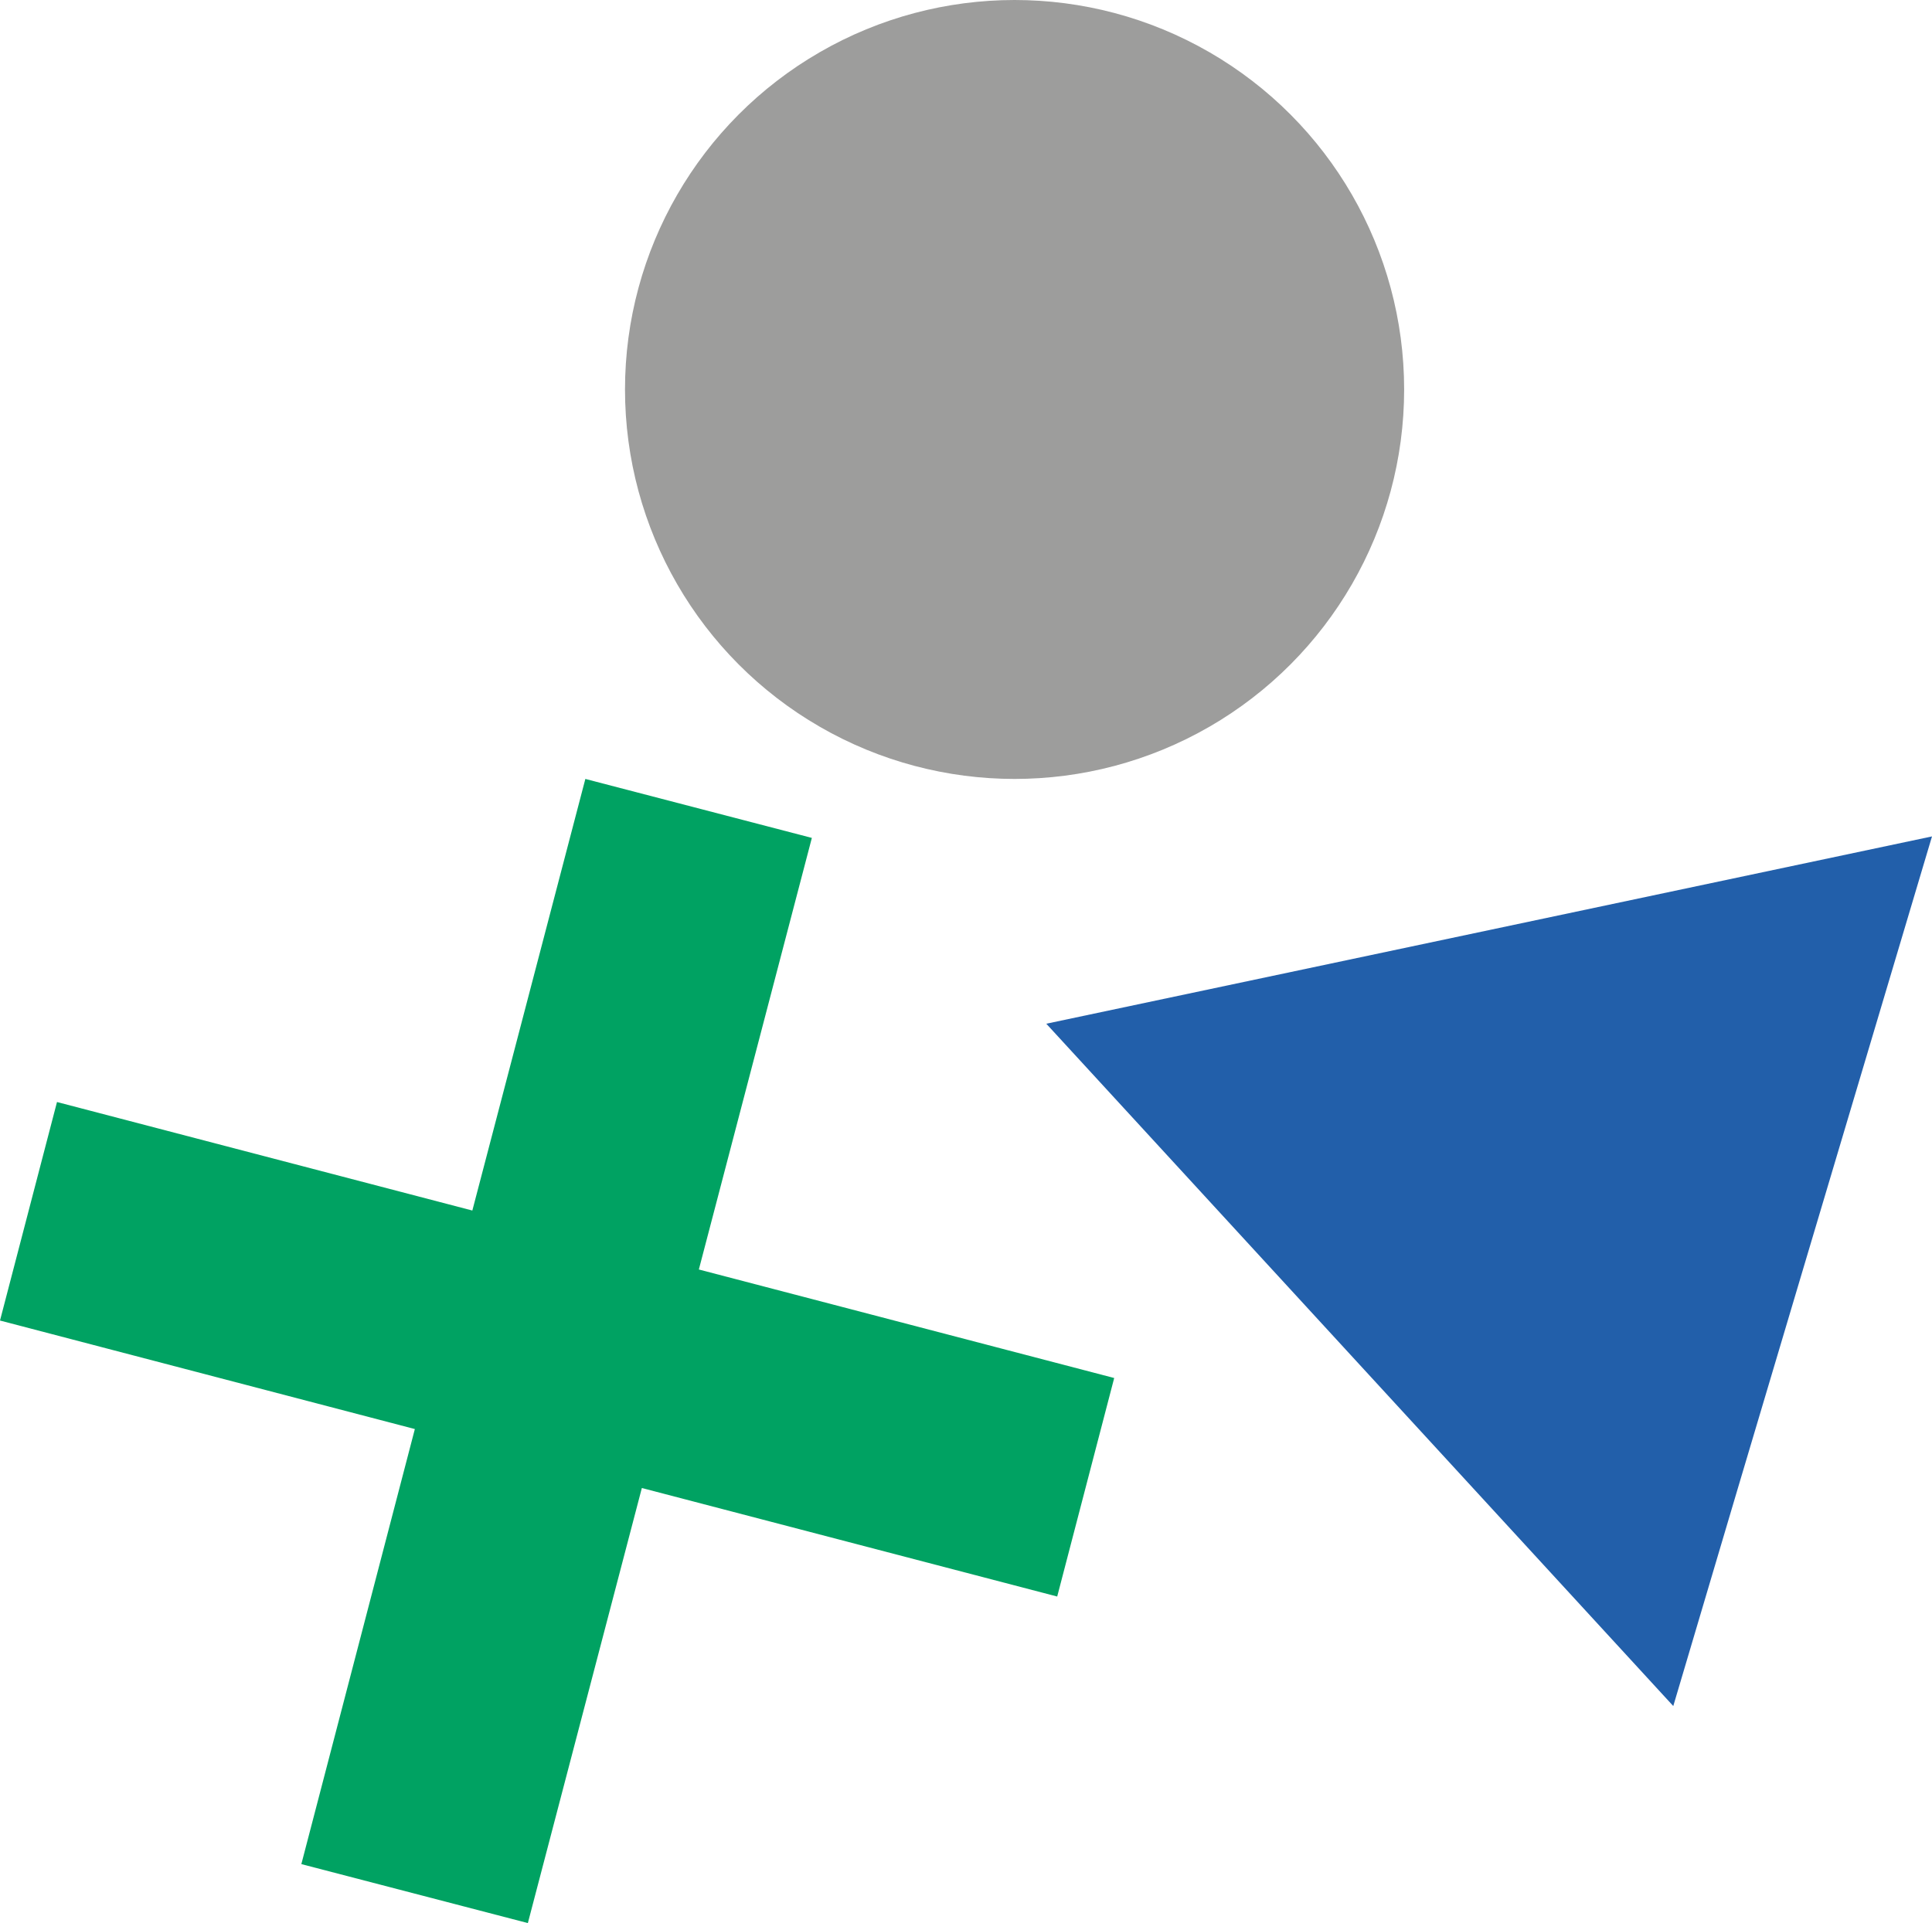 <?xml version="1.0" encoding="utf-8"?>
<!-- Generator: Adobe Illustrator 24.0.1, SVG Export Plug-In . SVG Version: 6.00 Build 0)  -->
<svg version="1.1" id="Layer_1" xmlns="http://www.w3.org/2000/svg" xmlns:xlink="http://www.w3.org/1999/xlink" x="0px" y="0px"
	 viewBox="0 0 389.8 388.1" style="enable-background:new 0 0 389.8 388.1;" xml:space="preserve">
<style type="text/css">
	.st0{fill:#3C3C3B;}
	.st1{fill:#9D9D9C;}
	.st2{fill:#225FAA;}
	.st3{fill:#00A262;}
</style>
<path class="st0" d="M-201.6,318.3"/>
<circle class="st1" cx="204.7" cy="78.6" r="78.6"/>
<path class="st2" d="M389.8,168.8c-59.6,12.6-119.1,25.2-178.7,37.8l126.5,137.7C354.9,285.8,372.4,227.3,389.8,168.8z"/>
<g>
	<g>
		<path class="st3" d="M150,177.2l-22.8,87.1l83.8,21.9l-5.8,22.2l-83.8-21.9l-22.9,87.8l-23.7-6.2l22.9-87.8l-83.8-21.9l5.8-22.2
			l83.8,21.9l22.8-87.1L150,177.2z"/>
		<path class="st3" d="M106.5,388.1l-45.7-11.9l22.9-87.8L0,266.5l11.5-44.1l83.8,21.9l22.8-87.1l45.7,11.9L141,256.2l83.8,21.9
			l-11.5,44.1l-83.8-21.9L106.5,388.1z M88.5,360l1.8,0.5l22.9-87.8l83.8,21.9l0.1-0.3l-83.8-21.9l22.8-87.1l-1.8-0.5l-22.8,87.1
			L27.7,250l-0.1,0.3l83.8,21.9L88.5,360z"/>
	</g>
</g>
</svg>
